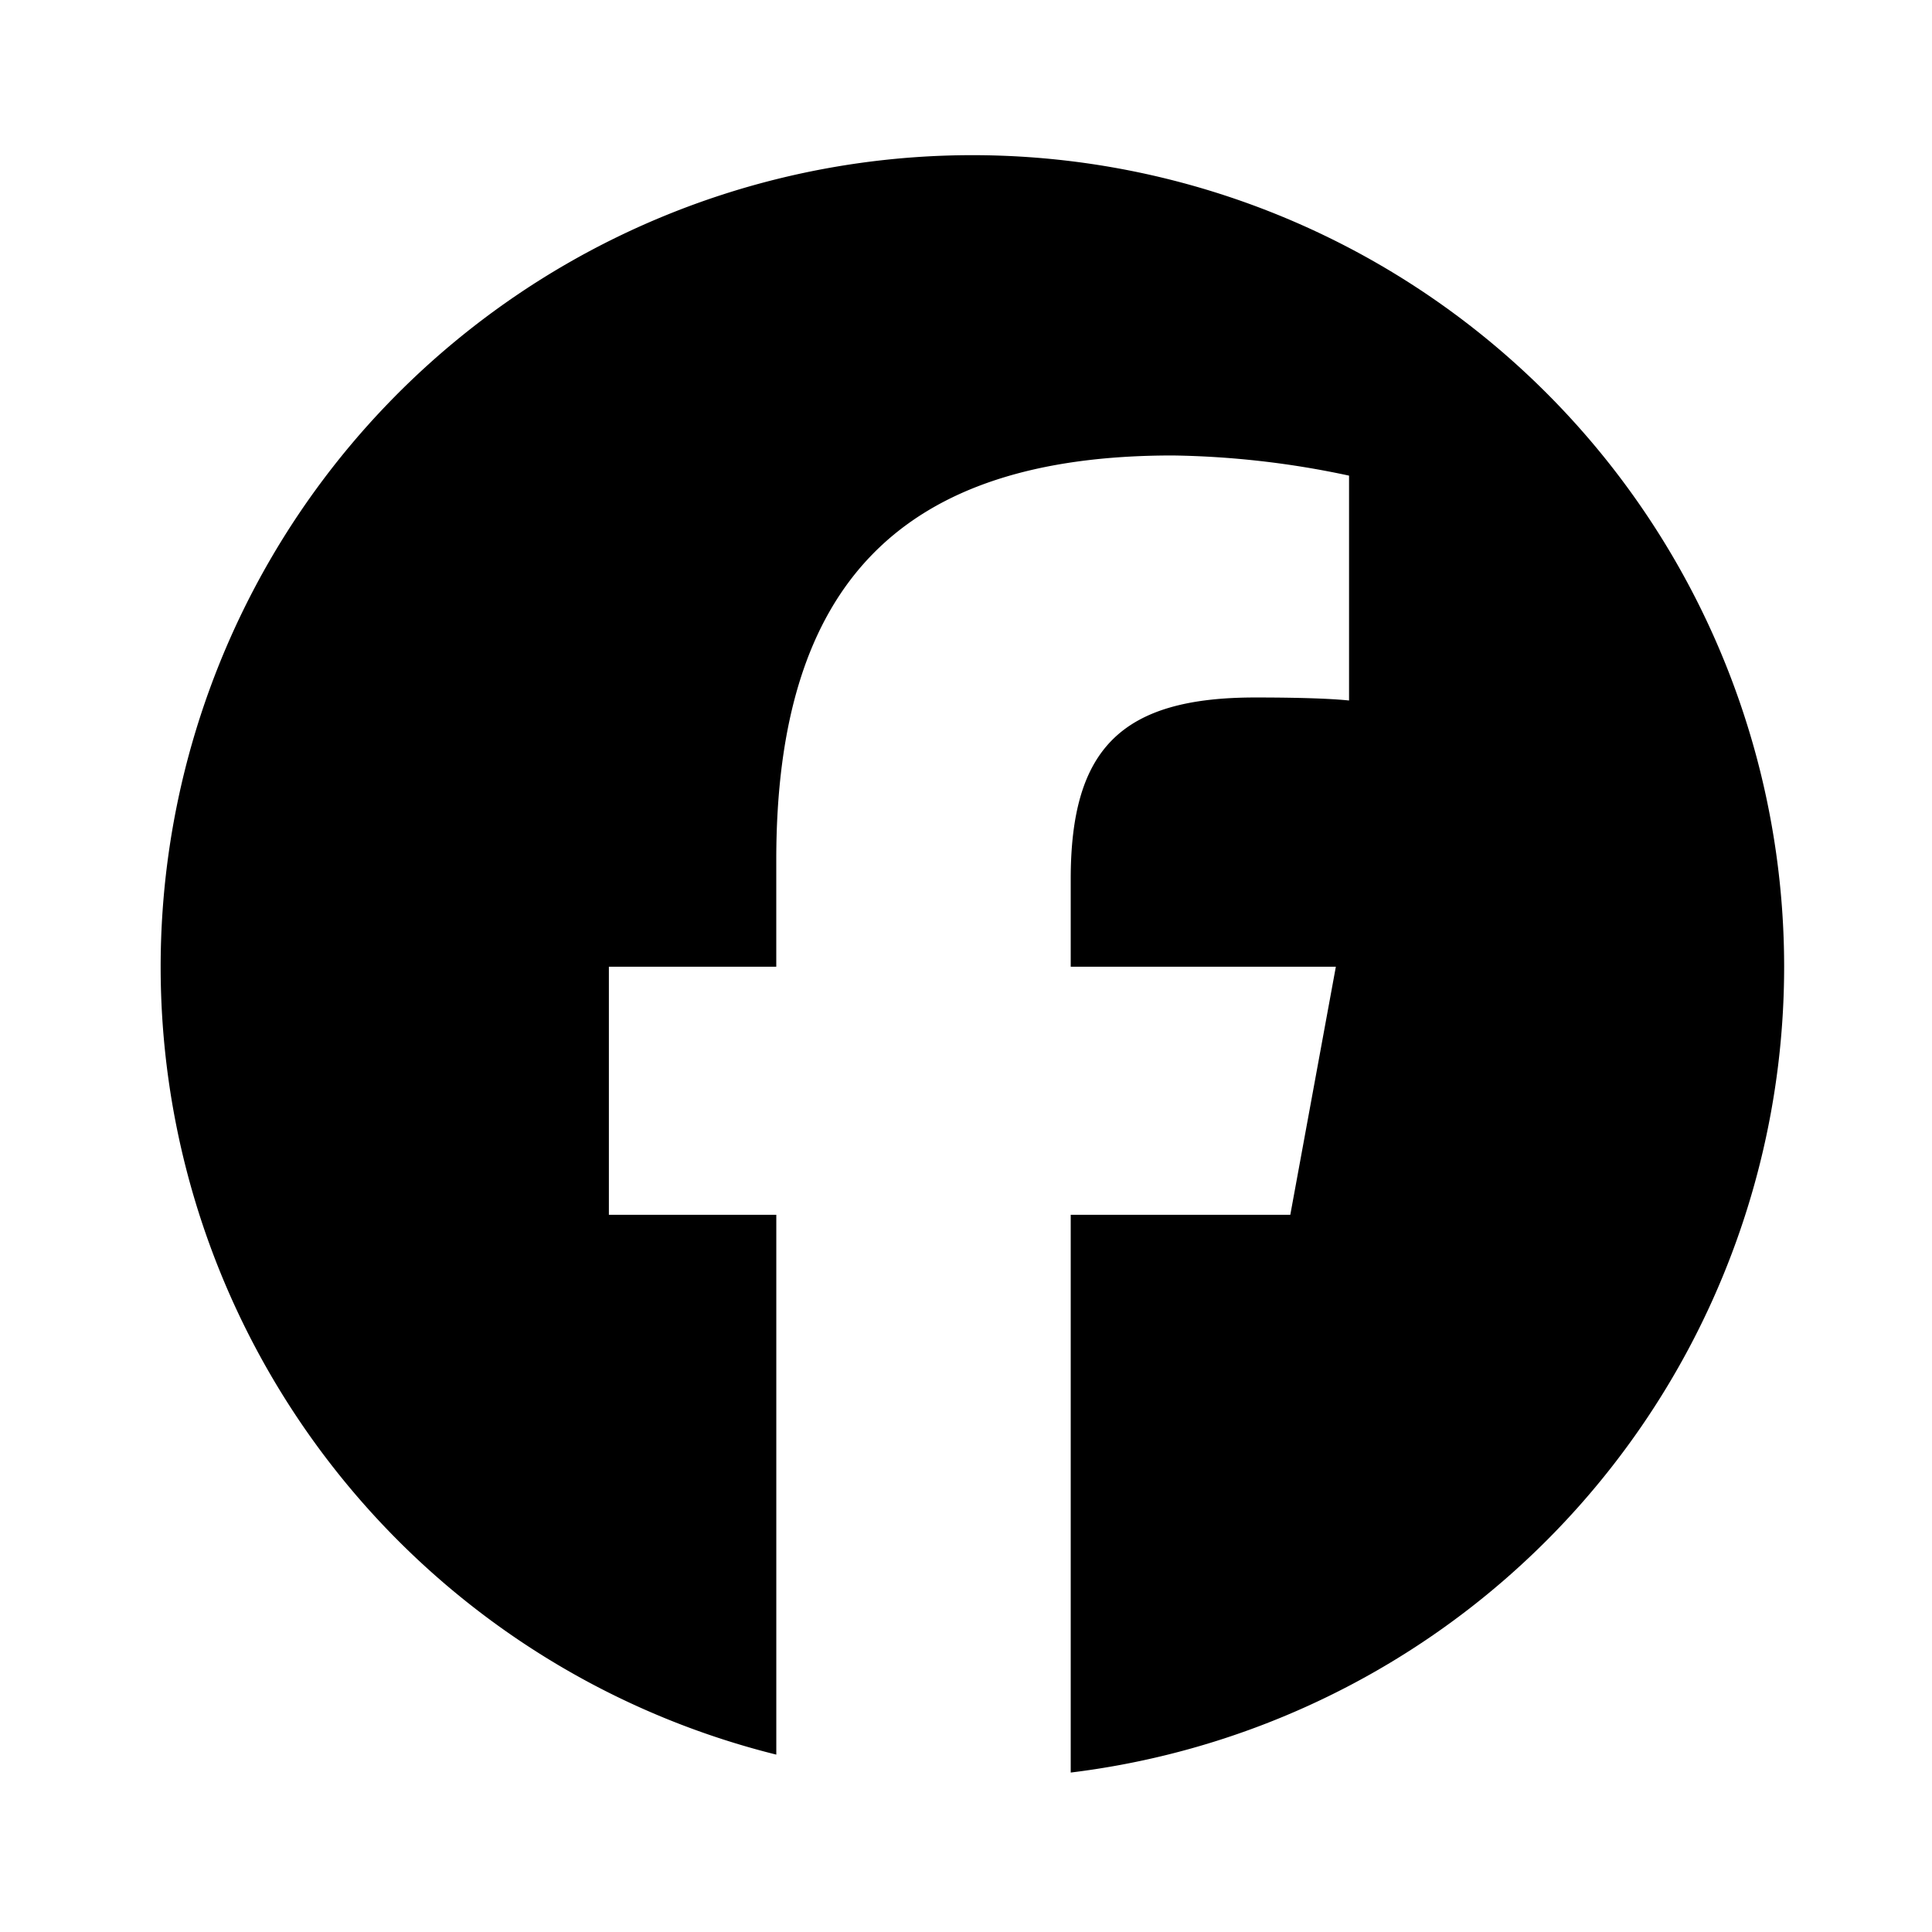 <svg id="グループ_12779" data-name="グループ 12779" xmlns="http://www.w3.org/2000/svg" xmlns:xlink="http://www.w3.org/1999/xlink" width="64" height="64" viewBox="0 0 64 64">
  <defs>
    <clipPath id="clip-path">
      <rect id="長方形_21199" data-name="長方形 21199" width="53.781" height="53.584"/>
    </clipPath>
  </defs>
  <rect id="長方形_21954" data-name="長方形 21954" width="64" height="64" fill="#fff" opacity="0"/>
  <g id="グループ_12772" data-name="グループ 12772" transform="translate(5.321 5.134)">
    <g id="グループ_11957" data-name="グループ 11957" clip-path="url(#clip-path)">
      <path id="パス_30209" data-name="パス 30209" d="M53.781,26.89a26.89,26.89,0,1,0-33.386,26.1V35.108H14.849V26.89h5.545V23.349c0-9.153,4.142-13.395,13.128-13.395a29.65,29.65,0,0,1,5.846.668v7.449c-.635-.067-1.737-.1-3.107-.1-4.409,0-6.113,1.67-6.113,6.013V26.89h8.783l-1.509,8.217H30.148V53.584A26.894,26.894,0,0,0,53.781,26.89"/>
    </g>
  </g>
</svg>
